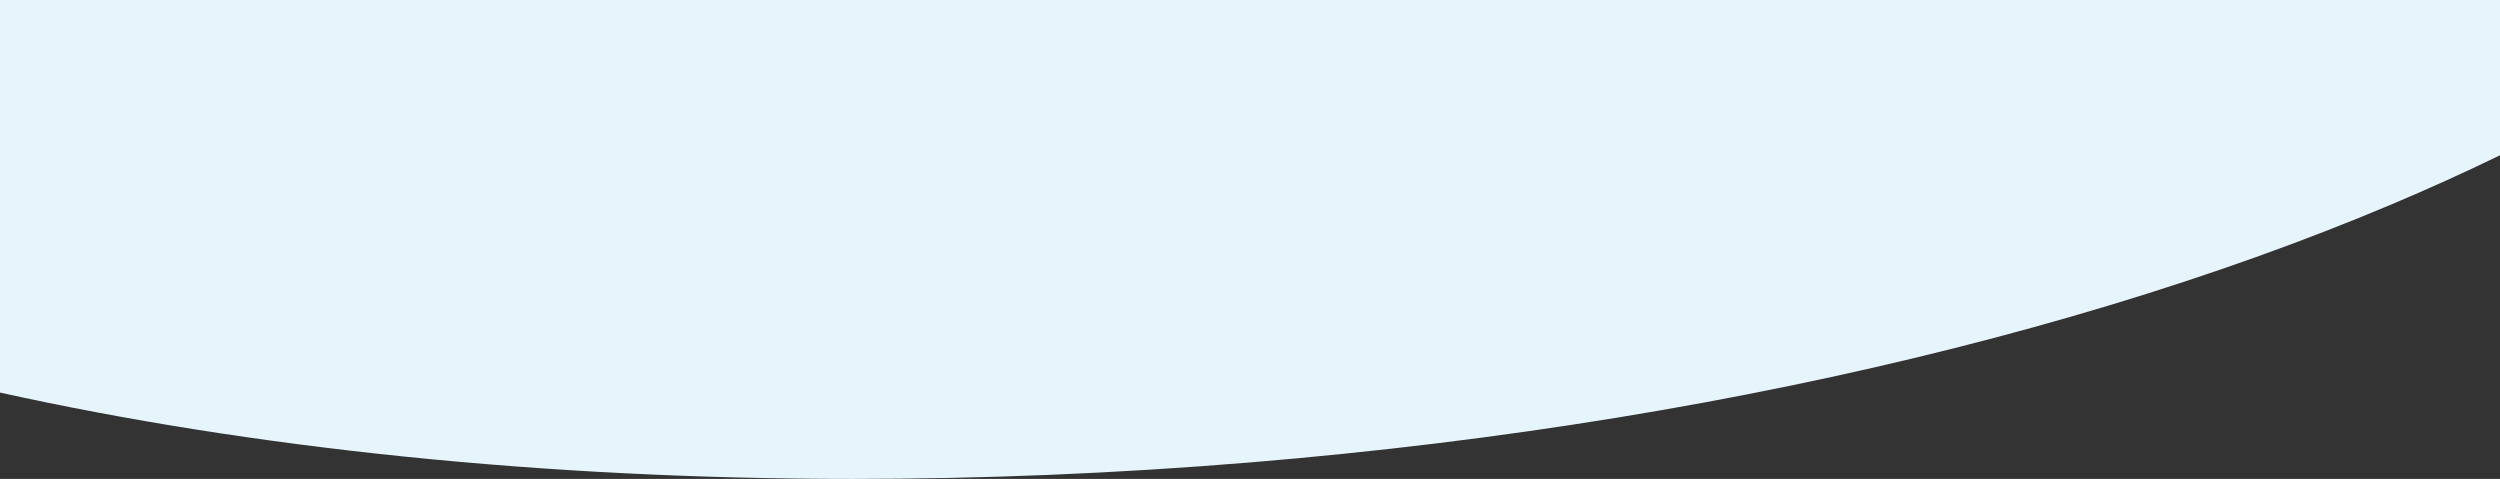 <svg xmlns="http://www.w3.org/2000/svg" viewBox="0 0 1920 367.807">
    <rect x="0" y="0" width="1920" height="367.807" fill="#333333" stroke="none"/>
    <path id="Soustraction_6" data-name="Soustraction 6"
          d="M655.121,367.807c-58.9,0-118-1.464-175.659-4.352-56.918-2.852-113.674-7.152-168.692-12.782-54.465-5.574-108.4-12.57-160.3-20.795C98.925,321.709,48.3,312.157,0,301.488V0H1920V119.251c-26.786,13.027-55.008,25.8-83.88,37.97-33.135,13.965-68.077,27.537-103.856,40.339-35.956,12.864-73.615,25.256-111.93,36.831-38.58,11.656-78.762,22.764-119.429,33.017-41.035,10.346-83.546,20.068-126.352,28.9-43.277,8.925-87.923,17.156-132.7,24.465-45.337,7.4-91.925,14.037-138.469,19.726-47.219,5.771-95.555,10.71-143.663,14.68-51.067,4.214-102.814,7.415-153.8,9.513C755.684,366.755,704.949,367.8,655.121,367.807Z"
          transform="translate(0)" fill="#e6f4fb"/>
</svg>
